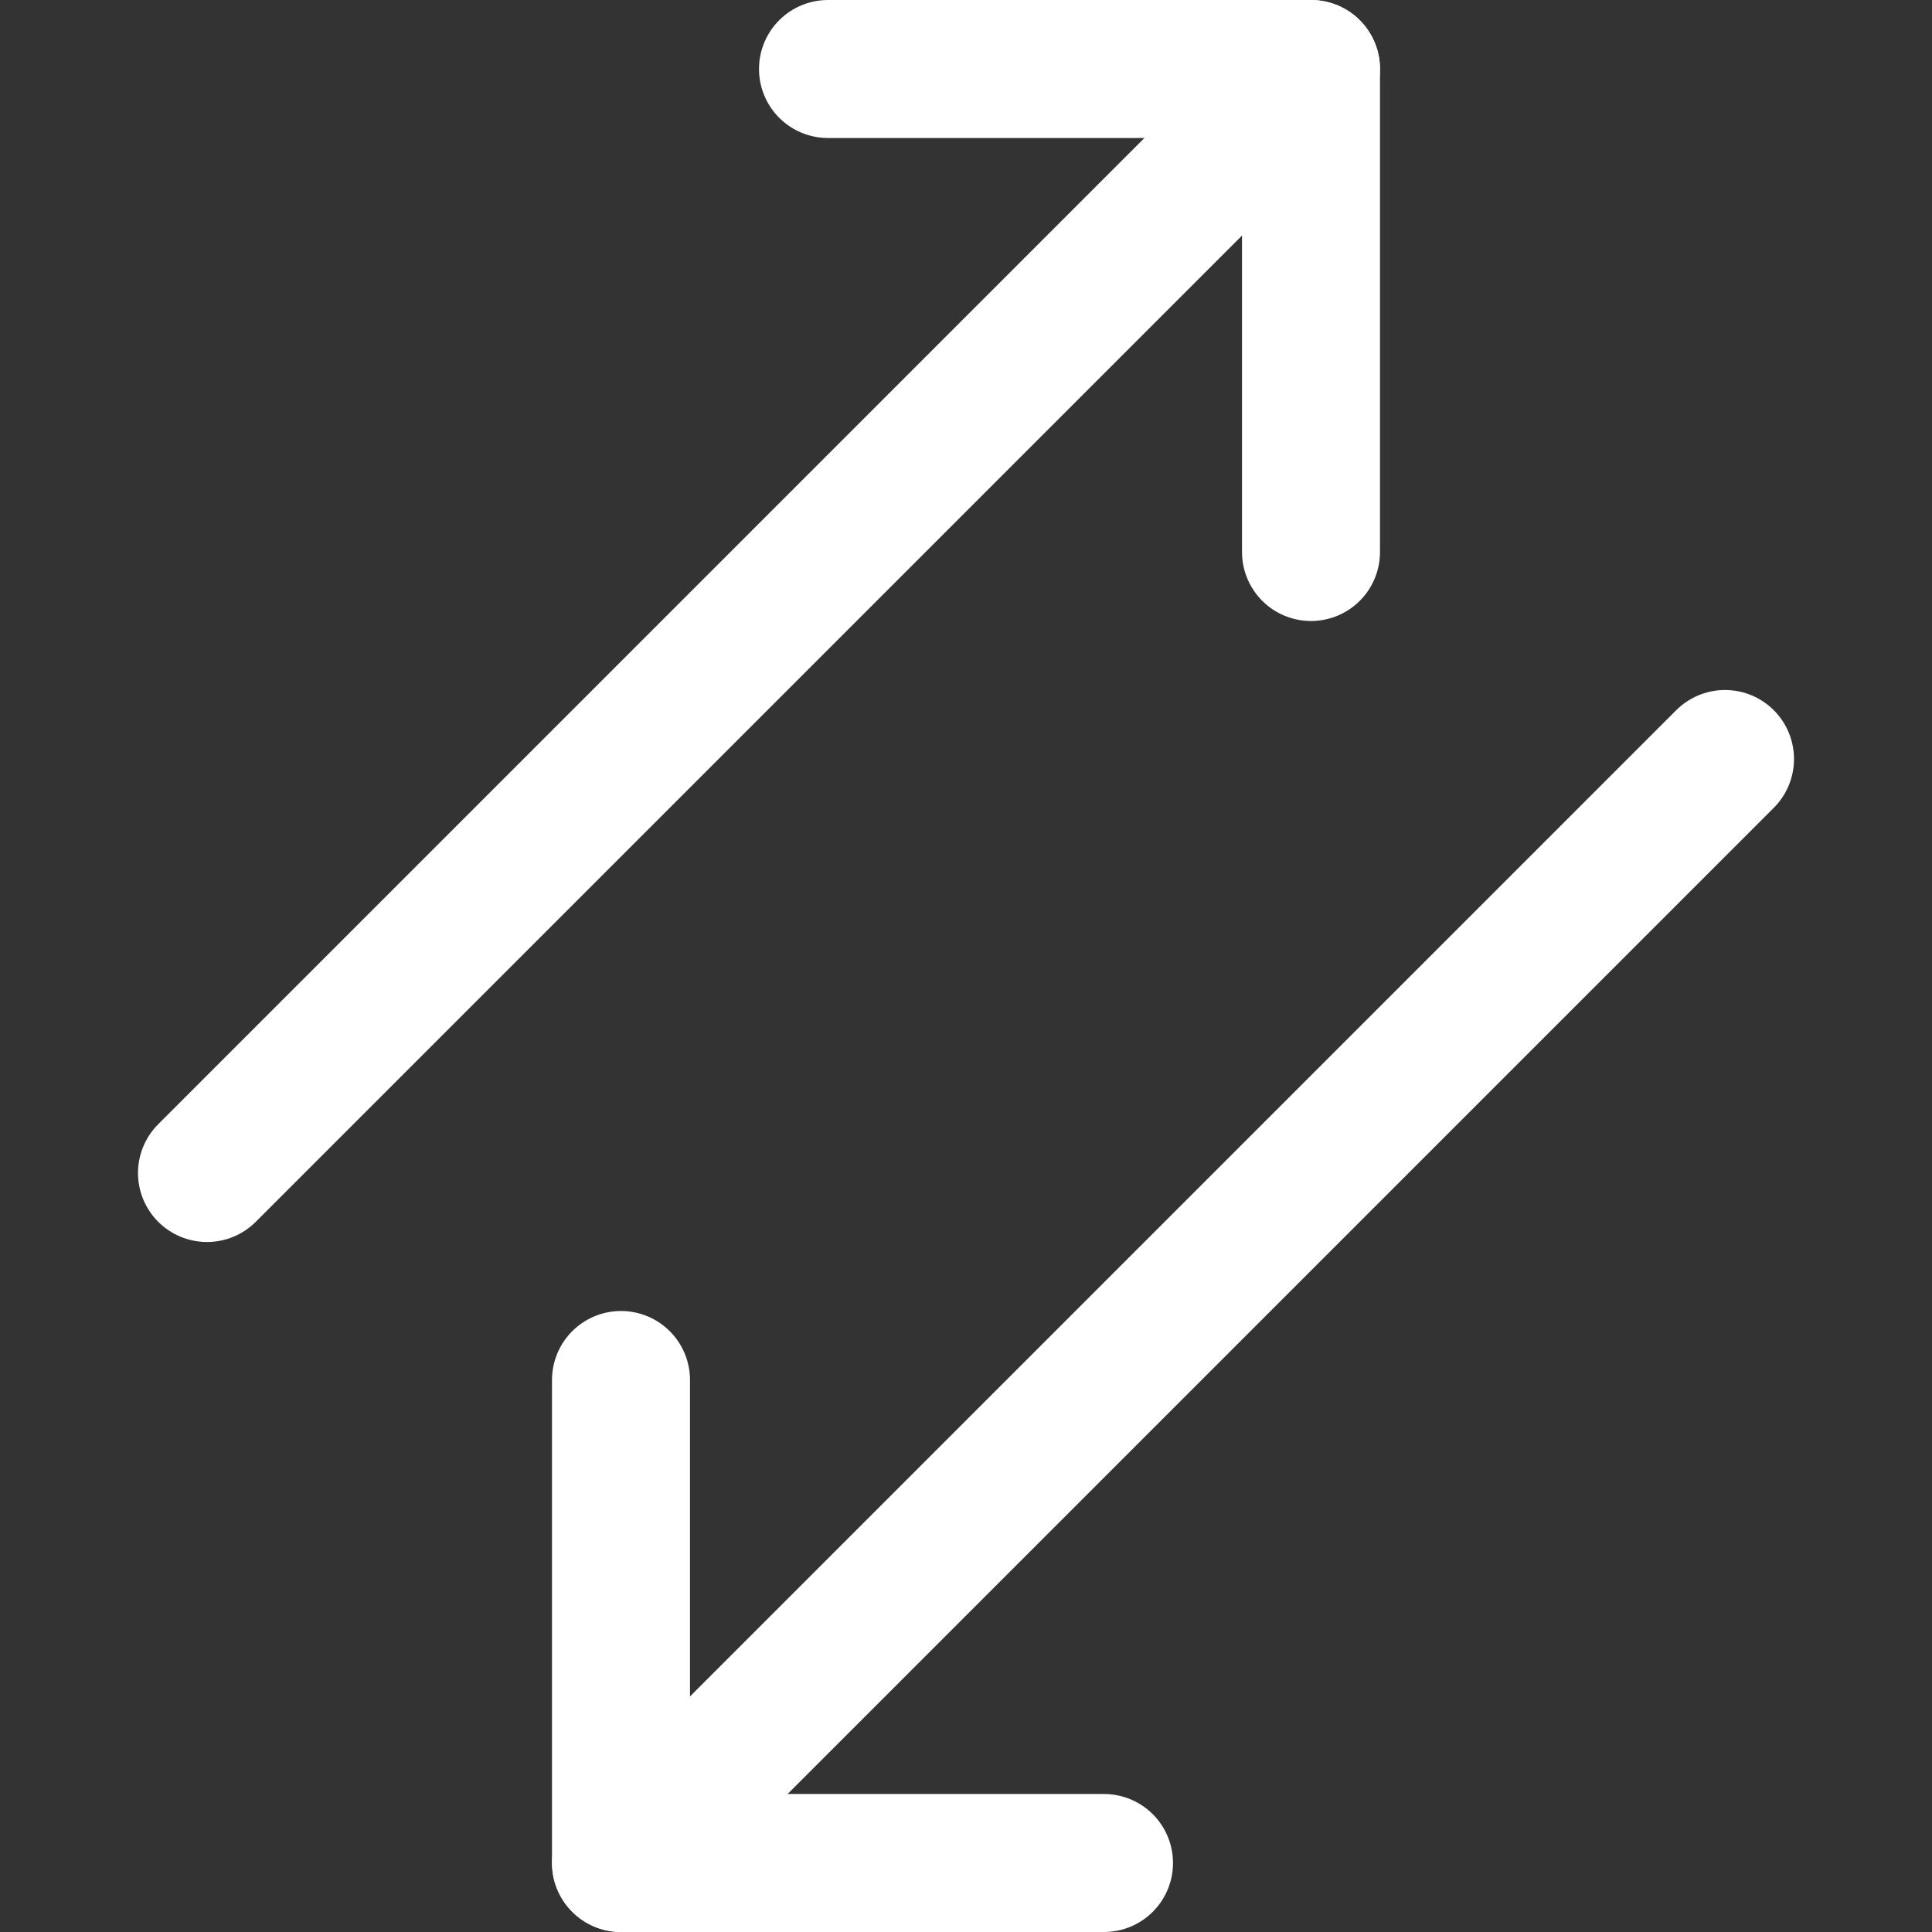 <?xml version="1.0" encoding="UTF-8"?>
<svg xmlns="http://www.w3.org/2000/svg" fill="none" viewBox="0 0 14 14" id="Arrow-Transfer-Diagonal-3--Streamline-Core" height="14" width="14">
  <rect x="0" y="0" width="14" height="14" fill="#333333" stroke="none"/>
  <desc>Arrow Transfer Diagonal 3 Streamline Icon: https://streamlinehq.com</desc>
  <g id="arrow-transfer-diagonal-3--arrows-arrow-server-data-diagonal-internet-transfer-network">
    <path id="Vector" stroke="#ffffff" stroke-linecap="round" stroke-linejoin="round" d="m1.5 8.5 8 -8" stroke-width="1"></path>
    <path id="Vector_2" stroke="#ffffff" stroke-linecap="round" stroke-linejoin="round" d="M9.5 4V0.5H6" stroke-width="1"></path>
    <path id="Vector_3" stroke="#ffffff" stroke-linecap="round" stroke-linejoin="round" d="m12.5 5.5 -8 8" stroke-width="1"></path>
    <path id="Vector_4" stroke="#ffffff" stroke-linecap="round" stroke-linejoin="round" d="M4.5 10v3.5H8" stroke-width="1"></path>
  </g>
</svg>
